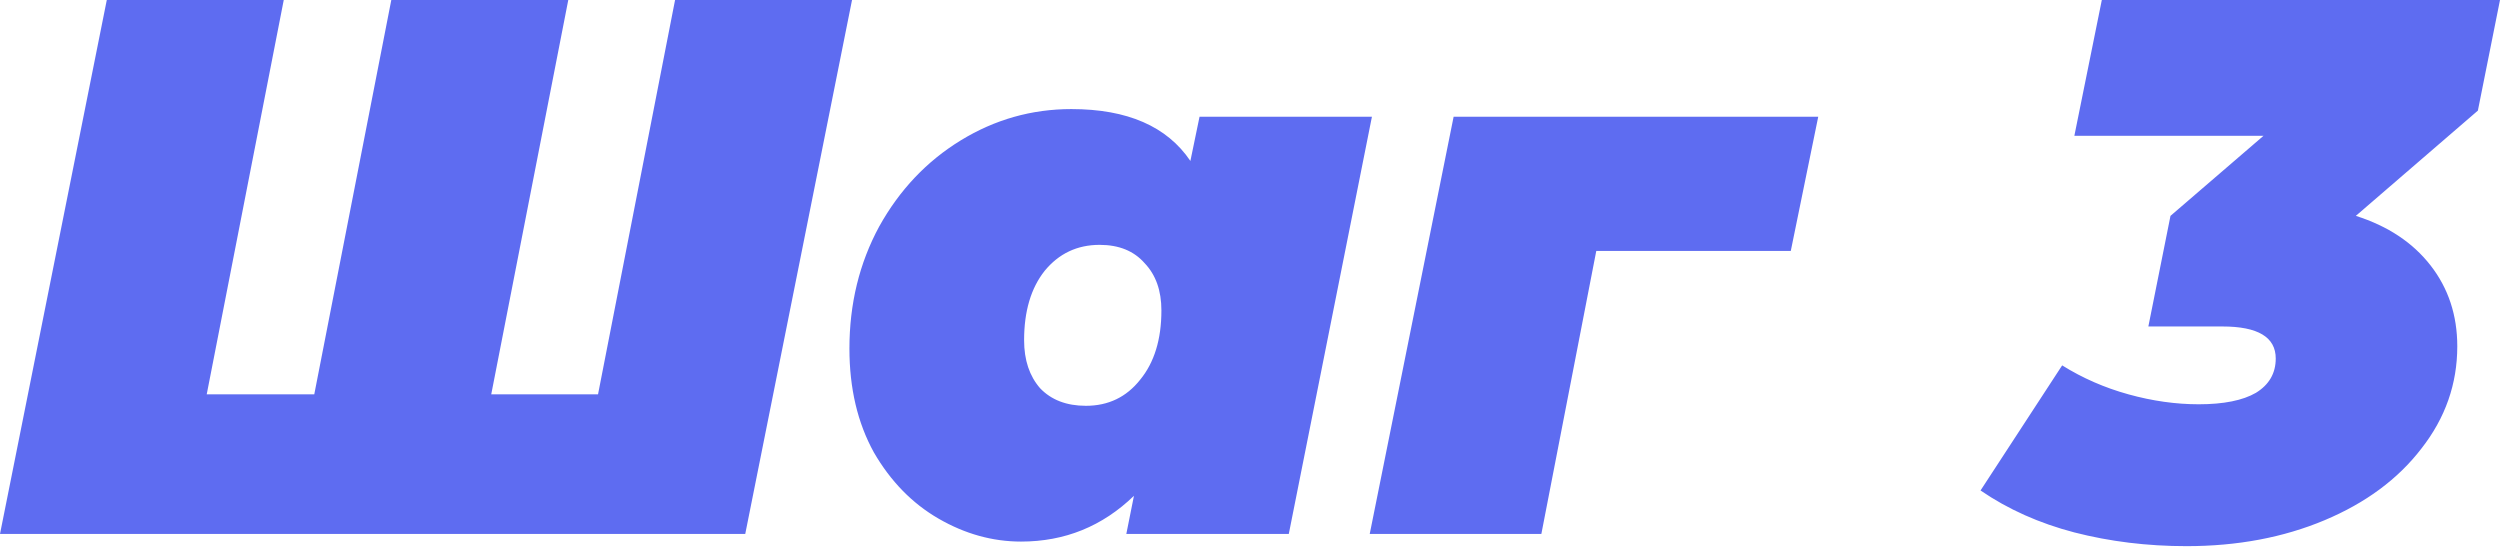 <?xml version="1.0" encoding="UTF-8"?> <svg xmlns="http://www.w3.org/2000/svg" width="735" height="161" viewBox="0 0 735 161" fill="none"> <path d="M250.497 3.81911e-05L219.101 156.981H-0L31.396 3.81911e-05H83.424L60.774 115.942H92.394L115.044 3.81911e-05H167.073L144.422 115.942H175.819L198.469 3.81911e-05H250.497ZM403.349 34.312L378.904 156.981H331.137L333.38 145.768C324.11 154.739 313.047 159.224 300.189 159.224C291.817 159.224 283.744 156.981 275.97 152.496C268.195 148.011 261.841 141.507 256.908 132.986C252.123 124.314 249.731 114.148 249.731 102.486C249.731 89.33 252.647 77.369 258.477 66.605C264.458 55.84 272.456 47.393 282.473 41.264C292.49 35.134 303.329 32.069 314.991 32.069C331.436 32.069 343.098 37.152 349.975 47.319L352.666 34.312H403.349ZM301.087 100.02C301.087 105.85 302.656 110.56 305.796 114.148C309.085 117.586 313.57 119.306 319.252 119.306C325.83 119.306 331.137 116.764 335.174 111.681C339.36 106.598 341.453 99.795 341.453 91.273C341.453 85.443 339.809 80.808 336.519 77.369C333.38 73.781 328.969 71.987 323.288 71.987C316.71 71.987 311.328 74.529 307.142 79.612C303.105 84.695 301.087 91.498 301.087 100.02ZM526.49 73.781H469.304L453.157 156.981H402.699L427.367 34.312H534.563L526.49 73.781ZM728.496 32.518L692.615 63.465C702.033 66.455 709.359 71.314 714.592 78.042C719.825 84.77 722.441 92.694 722.441 101.814C722.441 112.877 718.928 122.894 711.901 131.864C705.024 140.835 695.53 147.861 683.42 152.945C671.31 158.028 657.78 160.569 642.829 160.569C631.317 160.569 620.328 159.224 609.863 156.533C599.547 153.842 590.353 149.73 582.279 144.199L606.275 107.42C612.255 111.158 618.759 113.998 625.785 115.942C632.812 117.885 639.689 118.857 646.417 118.857C653.743 118.857 659.35 117.736 663.237 115.493C667.124 113.101 669.067 109.737 669.067 105.402C669.067 99.123 663.835 95.983 653.369 95.983H631.616L638.12 63.465L665.479 39.918H609.863L617.936 3.81911e-05H735L728.496 32.518Z" fill="#4253EF" fill-opacity="0.85"></path> </svg> 